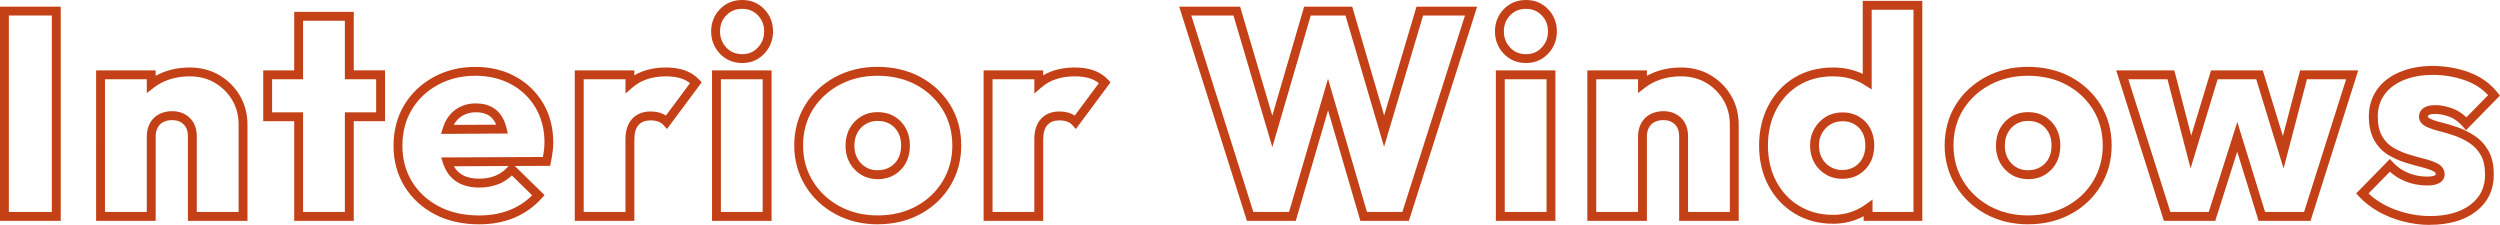 <?xml version="1.0" encoding="UTF-8"?>
<svg id="_レイヤー_2" data-name="レイヤー 2" xmlns="http://www.w3.org/2000/svg" viewBox="0 0 648.96 58.38">
  <defs>
    <style>
      .cls-1 {
        fill: #c44117;
      }
    </style>
  </defs>
  <g id="_スライド_1" data-name="スライド 1">
    <g>
      <path class="cls-1" d="M15.76,57.33H0V1.73h15.76v55.6ZM2.3,55.02h11.15V4.03H2.3v50.99Z"/>
      <path class="cls-1" d="M64.24,57.33h-15.46v-21.97c0-1.34-.37-2.35-1.12-3.08-.76-.74-1.74-1.1-2.99-1.1-.86,0-1.63.17-2.29.51-.62.32-1.09.78-1.43,1.41-.35.65-.54,1.44-.54,2.34v21.9h-15.46V18.27h15.46v1.41c.19-.11.39-.21.59-.31,2.46-1.23,5.23-1.85,8.26-1.85,2.85,0,5.44.67,7.69,2h0c2.24,1.32,4.04,3.12,5.33,5.33,1.3,2.23,1.96,4.75,1.96,7.5v24.98ZM51.09,55.02h10.85v-22.68c0-2.34-.55-4.47-1.65-6.33-1.1-1.87-2.62-3.39-4.52-4.51-1.89-1.12-4.08-1.68-6.52-1.68-2.66,0-5.09.54-7.23,1.61-.73.37-1.43.8-2.06,1.3l-1.86,1.44v-3.6h-10.85v34.45h10.85v-19.59c0-1.29.27-2.45.82-3.45.56-1.03,1.37-1.82,2.4-2.35.99-.51,2.12-.77,3.35-.77,1.86,0,3.4.59,4.6,1.75,1.2,1.17,1.81,2.77,1.81,4.73v19.67Z"/>
      <path class="cls-1" d="M91.83,57.33h-15.46v-25.86h-8.04v-13.2h8.04V3.08h15.46v15.18h8.12v13.2h-8.12v25.86ZM78.67,55.02h10.85v-25.86h8.12v-8.59h-8.12V5.39h-10.85v15.18h-8.04v8.59h8.04v25.86Z"/>
      <path class="cls-1" d="M124.35,58.23c-4.33,0-8.2-.88-11.51-2.61-3.33-1.74-5.97-4.19-7.85-7.26-1.88-3.07-2.84-6.61-2.84-10.52s.93-7.5,2.76-10.55c1.83-3.04,4.39-5.49,7.61-7.26,3.21-1.77,6.87-2.66,10.85-2.66s7.4.84,10.44,2.51h0c3.05,1.67,5.48,4.02,7.21,6.97,1.73,2.95,2.6,6.37,2.6,10.17,0,.74-.05,1.54-.16,2.36-.1.81-.26,1.73-.46,2.75l-.18.92-9.18.04,7.72,7.56-.74.82c-2.01,2.22-4.41,3.93-7.14,5.06-2.71,1.13-5.78,1.7-9.13,1.7ZM123.37,19.67c-3.59,0-6.87.8-9.74,2.38-2.86,1.57-5.13,3.73-6.74,6.42-1.61,2.69-2.43,5.84-2.43,9.37s.84,6.61,2.5,9.32c1.66,2.71,4,4.87,6.96,6.42,2.98,1.56,6.49,2.35,10.44,2.35,3.04,0,5.81-.51,8.24-1.53,2.07-.86,3.93-2.1,5.55-3.68l-5.27-5.16c-1.01.95-2.13,1.68-3.34,2.18-1.54.63-3.28.95-5.17.95-2.09,0-3.9-.42-5.37-1.24-1.51-.84-2.68-2.11-3.48-3.78-.2-.41-.37-.85-.52-1.3l-.48-1.5,26.42-.12c.11-.6.2-1.16.26-1.67.09-.72.14-1.42.14-2.07,0-3.38-.77-6.41-2.29-9-1.51-2.58-3.64-4.64-6.32-6.11h0c-2.7-1.48-5.84-2.23-9.33-2.23ZM117.82,43.16c.57,1,1.32,1.75,2.27,2.28,1.12.63,2.55.94,4.25.94,1.6,0,3.04-.26,4.3-.78,1.23-.51,2.35-1.33,3.33-2.44l.06-.07-14.21.07ZM114.49,34.75l.47-1.51c.14-.44.28-.83.43-1.17.74-1.68,1.84-2.99,3.26-3.89h0c1.41-.89,3.05-1.34,4.86-1.34s3.37.4,4.61,1.2c1.25.8,2.21,2.01,2.85,3.58.19.46.35.97.51,1.62l.35,1.42-17.34.1ZM119.89,30.12h0c-.88.56-1.57,1.31-2.1,2.3l11.01-.06c-.46-1.08-1.09-1.86-1.91-2.39-.86-.55-1.99-.83-3.36-.83s-2.58.32-3.63.99Z"/>
      <path class="cls-1" d="M164.66,57.33h-15.46V18.27h15.46v1.27c2.29-1.34,5.05-2.02,8.24-2.02,1.83,0,3.46.25,4.86.74,1.44.51,2.7,1.32,3.72,2.4l.67.7-9.01,12.13-.94-1.05c-.33-.36-.76-.65-1.29-.86-.56-.22-1.26-.33-2.06-.33-1.33,0-2.33.38-3.06,1.17-.74.8-1.12,2.07-1.12,3.76v21.15ZM151.51,55.02h10.85v-18.84c0-2.29.58-4.09,1.74-5.33,1.17-1.27,2.77-1.91,4.75-1.91,1.09,0,2.06.17,2.9.49.4.16.77.35,1.11.57l6.25-8.41c-.62-.5-1.33-.89-2.11-1.16-1.15-.41-2.52-.61-4.09-.61-3.56,0-6.47.95-8.64,2.82l-1.9,1.64v-3.71h-10.85v34.45Z"/>
      <path class="cls-1" d="M192.67,16.36c-2.33,0-4.28-.82-5.8-2.43-1.51-1.59-2.27-3.54-2.27-5.79s.77-4.19,2.28-5.76c1.52-1.58,3.47-2.38,5.79-2.38s4.19.8,5.72,2.38c1.51,1.57,2.28,3.51,2.28,5.76s-.76,4.2-2.27,5.79c-1.52,1.61-3.45,2.43-5.72,2.43ZM192.67,2.3c-1.69,0-3.04.55-4.13,1.68-1.1,1.14-1.63,2.5-1.63,4.16s.54,3.04,1.64,4.21c1.08,1.15,2.43,1.71,4.12,1.71s2.96-.56,4.05-1.71c1.1-1.17,1.64-2.54,1.64-4.21s-.53-3.02-1.63-4.16c-1.09-1.13-2.41-1.68-4.06-1.68Z"/>
      <path class="cls-1" d="M200.29,57.33h-15.46V18.27h15.46v39.06ZM187.13,55.02h10.85V20.57h-10.85v34.45Z"/>
      <path class="cls-1" d="M227.85,58.23c-4.09,0-7.81-.91-11.08-2.7-3.27-1.79-5.88-4.27-7.76-7.37-1.88-3.1-2.84-6.6-2.84-10.41s.96-7.44,2.84-10.49c1.88-3.04,4.49-5.48,7.76-7.25,3.26-1.76,6.96-2.66,11-2.66s7.95.89,11.19,2.66h0c3.25,1.77,5.84,4.21,7.72,7.25,1.88,3.05,2.84,6.58,2.84,10.49s-.94,7.3-2.79,10.4c-1.85,3.1-4.45,5.58-7.73,7.37-3.27,1.79-7.02,2.7-11.15,2.7ZM227.77,19.67c-3.65,0-6.98.8-9.9,2.38-2.91,1.58-5.23,3.74-6.9,6.43-1.66,2.68-2.5,5.8-2.5,9.28s.84,6.48,2.5,9.21c1.66,2.74,3.98,4.94,6.9,6.54,2.92,1.6,6.28,2.41,9.97,2.41s7.12-.81,10.04-2.41c2.91-1.59,5.22-3.79,6.86-6.53,1.64-2.74,2.47-5.84,2.47-9.22s-.84-6.59-2.5-9.28c-1.66-2.69-3.97-4.86-6.86-6.43-2.9-1.58-6.29-2.38-10.08-2.38ZM227.77,46.5c-1.56,0-2.99-.38-4.24-1.14-1.24-.75-2.24-1.79-2.97-3.09-.72-1.29-1.08-2.78-1.08-4.43s.36-3.21,1.08-4.51c.72-1.3,1.72-2.34,2.97-3.09,1.26-.76,2.68-1.14,4.24-1.14,1.65,0,3.12.37,4.37,1.1,1.25.73,2.26,1.76,2.98,3.07.72,1.3,1.08,2.81,1.08,4.51s-.35,3.2-1.04,4.49h0c-.7,1.31-1.71,2.36-2.99,3.12-1.28.75-2.76,1.14-4.42,1.14ZM227.77,31.39c-1.15,0-2.15.27-3.05.81-.91.55-1.61,1.28-2.14,2.24-.53.95-.79,2.09-.79,3.39s.26,2.35.79,3.31c.53.96,1.23,1.69,2.14,2.24.9.55,1.9.81,3.05.81,1.26,0,2.32-.27,3.25-.82.93-.55,1.62-1.27,2.13-2.22h0c.51-.95.77-2.1.77-3.4s-.27-2.44-.79-3.39c-.53-.95-1.23-1.67-2.13-2.19-.89-.52-1.98-.78-3.22-.78Z"/>
      <path class="cls-1" d="M270.79,57.33h-15.46V18.27h15.46v1.27c2.29-1.34,5.05-2.02,8.24-2.02,1.83,0,3.46.25,4.86.74,1.44.51,2.7,1.32,3.72,2.4l.67.7-9.01,12.13-.94-1.05c-.33-.37-.76-.65-1.29-.86-.56-.22-1.26-.33-2.06-.33-1.33,0-2.33.38-3.06,1.17-.74.8-1.12,2.07-1.12,3.76v21.15ZM257.64,55.02h10.85v-18.84c0-2.29.58-4.09,1.74-5.33,1.17-1.27,2.77-1.91,4.75-1.91,1.09,0,2.06.17,2.9.49.4.16.77.35,1.11.57l6.25-8.41c-.62-.5-1.33-.89-2.11-1.16-1.15-.41-2.52-.61-4.09-.61-3.56,0-6.47.95-8.64,2.82l-1.9,1.64v-3.71h-10.85v34.45Z"/>
      <path class="cls-1" d="M365.72,57.33h-12.6l-8.38-28.68-8.38,28.68h-12.68L306.1,1.73h15.81l8.36,28.3,8.26-28.3h12.48l8.29,28.25,8.4-28.25h15.74l-17.72,55.6ZM354.84,55.02h9.19l16.25-50.99h-10.87l-10.13,34.08-10.01-34.08h-9.02l-9.97,34.17-10.09-34.17h-10.95l16.11,50.99h9.27l10.11-34.59,10.11,34.59Z"/>
      <path class="cls-1" d="M396.14,16.36c-2.33,0-4.28-.82-5.8-2.43-1.51-1.59-2.27-3.54-2.27-5.79s.77-4.19,2.28-5.76c1.52-1.58,3.47-2.38,5.79-2.38s4.19.8,5.72,2.38c1.51,1.57,2.28,3.51,2.28,5.76s-.76,4.2-2.27,5.79c-1.52,1.61-3.45,2.43-5.72,2.43ZM396.14,2.3c-1.69,0-3.04.55-4.13,1.68-1.1,1.14-1.63,2.5-1.63,4.16s.54,3.04,1.64,4.21c1.08,1.15,2.43,1.71,4.12,1.71s2.96-.56,4.05-1.71c1.1-1.17,1.64-2.54,1.64-4.21s-.53-3.02-1.63-4.16c-1.09-1.13-2.41-1.68-4.06-1.68Z"/>
      <path class="cls-1" d="M403.76,57.33h-15.46V18.27h15.46v39.06ZM390.61,55.02h10.85V20.57h-10.85v34.45Z"/>
      <path class="cls-1" d="M451.34,57.33h-15.46v-21.97c0-1.34-.37-2.35-1.12-3.08-.76-.74-1.74-1.1-2.99-1.1-.86,0-1.63.17-2.29.51-.62.32-1.09.78-1.43,1.41-.35.65-.54,1.44-.54,2.34v21.9h-15.46V18.27h15.46v1.41c.19-.11.39-.21.59-.31,2.46-1.23,5.23-1.85,8.26-1.85,2.85,0,5.44.67,7.69,2h0c2.24,1.33,4.04,3.12,5.33,5.33,1.3,2.23,1.96,4.75,1.96,7.5v24.98ZM438.19,55.02h10.85v-22.68c0-2.34-.55-4.47-1.65-6.33-1.1-1.87-2.61-3.39-4.51-4.51h0c-1.89-1.12-4.08-1.68-6.52-1.68-2.66,0-5.09.54-7.23,1.61-.73.37-1.43.8-2.06,1.3l-1.86,1.44v-3.6h-10.85v34.45h10.85v-19.59c0-1.29.27-2.45.82-3.45.56-1.03,1.37-1.82,2.4-2.35.99-.51,2.12-.77,3.35-.77,1.86,0,3.4.59,4.6,1.75,1.2,1.17,1.81,2.77,1.81,4.73v19.67Z"/>
      <path class="cls-1" d="M475.82,58.08c-3.7,0-7.05-.89-9.95-2.65-2.9-1.76-5.19-4.19-6.81-7.25-1.61-3.03-2.43-6.54-2.43-10.42s.82-7.32,2.42-10.38c1.62-3.08,3.9-5.52,6.78-7.25,2.88-1.73,6.24-2.61,9.99-2.61,2.49,0,4.84.45,6.98,1.33.25.1.49.21.74.33V.23h15.46v57.1h-15.23v-1.21c-.3.16-.61.32-.92.46-2.15.99-4.51,1.5-7.02,1.5ZM475.82,19.82c-3.33,0-6.29.77-8.8,2.28-2.51,1.51-4.5,3.65-5.93,6.35-1.43,2.73-2.16,5.86-2.16,9.31s.73,6.65,2.16,9.34c1.42,2.68,3.43,4.82,5.97,6.36,2.54,1.54,5.48,2.31,8.76,2.31,2.17,0,4.21-.43,6.06-1.28.83-.38,1.6-.84,2.37-1.39l1.83-1.31v3.23h10.63V2.53h-10.85v20.71l-1.77-1.14c-.73-.47-1.43-.84-2.15-1.13-1.86-.77-3.91-1.15-6.1-1.15ZM478.22,46.43c-1.56,0-3-.38-4.27-1.14-1.28-.75-2.29-1.8-3.01-3.1-.72-1.29-1.08-2.78-1.08-4.43s.38-3.07,1.13-4.37c.74-1.29,1.75-2.33,2.99-3.08,1.26-.76,2.71-1.14,4.32-1.14s3.06.38,4.32,1.14c1.25.76,2.23,1.8,2.91,3.08.66,1.27,1,2.74,1,4.37s-.35,3.19-1.04,4.46c-.7,1.28-1.68,2.31-2.93,3.06h0c-1.25.76-2.71,1.14-4.32,1.14ZM478.3,31.47c-1.2,0-2.22.27-3.12.81-.92.56-1.63,1.29-2.19,2.26-.55.96-.82,2.01-.82,3.22s.26,2.35.79,3.31c.53.96,1.24,1.69,2.17,2.24.93.55,1.94.82,3.1.82s2.22-.27,3.12-.81h0c.91-.55,1.6-1.27,2.1-2.2.5-.93.76-2.05.76-3.36s-.25-2.37-.73-3.3c-.48-.92-1.15-1.63-2.06-2.18-.9-.55-1.93-.81-3.12-.81Z"/>
      <path class="cls-1" d="M526.48,58.23c-4.09,0-7.81-.91-11.08-2.7-3.27-1.79-5.88-4.27-7.76-7.37-1.88-3.1-2.84-6.6-2.84-10.41s.96-7.44,2.84-10.49c1.88-3.04,4.49-5.48,7.76-7.25,3.26-1.76,6.96-2.66,11-2.66s7.95.89,11.19,2.66h0c3.25,1.77,5.84,4.21,7.72,7.25,1.88,3.05,2.84,6.58,2.84,10.49s-.94,7.3-2.79,10.4c-1.85,3.1-4.45,5.58-7.73,7.37-3.27,1.79-7.02,2.7-11.15,2.7ZM526.4,19.67c-3.65,0-6.98.8-9.9,2.38-2.91,1.57-5.23,3.74-6.9,6.43-1.66,2.68-2.5,5.81-2.5,9.28s.84,6.48,2.5,9.21c1.66,2.74,3.98,4.94,6.9,6.54,2.92,1.6,6.28,2.41,9.97,2.41s7.12-.81,10.04-2.41c2.91-1.59,5.22-3.79,6.86-6.53,1.64-2.74,2.47-5.84,2.47-9.22s-.84-6.59-2.5-9.28c-1.66-2.69-3.97-4.86-6.86-6.43h0c-2.9-1.58-6.29-2.38-10.08-2.38ZM526.4,46.5c-1.56,0-2.99-.38-4.24-1.14-1.25-.75-2.24-1.79-2.97-3.09-.72-1.29-1.08-2.78-1.08-4.43s.36-3.21,1.08-4.51c.72-1.3,1.72-2.34,2.97-3.09,1.26-.76,2.68-1.14,4.24-1.14,1.65,0,3.12.37,4.37,1.1,1.25.73,2.26,1.76,2.98,3.07.72,1.3,1.08,2.81,1.08,4.51s-.35,3.2-1.04,4.49h0c-.7,1.31-1.71,2.36-2.99,3.12-1.28.75-2.76,1.14-4.42,1.14ZM526.4,31.39c-1.15,0-2.15.27-3.05.81-.91.55-1.61,1.28-2.14,2.24-.53.95-.79,2.09-.79,3.39s.26,2.35.79,3.31c.53.96,1.23,1.69,2.14,2.24.9.55,1.9.81,3.05.81,1.26,0,2.32-.27,3.25-.82.93-.55,1.62-1.27,2.13-2.22h0c.51-.95.77-2.1.77-3.4s-.27-2.44-.79-3.39c-.53-.95-1.23-1.67-2.13-2.2-.89-.52-1.98-.78-3.22-.78Z"/>
      <path class="cls-1" d="M599.78,57.33h-13.49l-5.54-17.94-5.7,17.94h-13.34l-12.38-39.06h15.09l4.39,16.94,5.14-16.94h13.43l5.22,17.05,4.47-17.05h15.09l-12.38,39.06ZM587.99,55.02h10.11l10.92-34.45h-10.17l-6.07,23.17-7.1-23.17h-10.02l-7.02,23.15-6-23.15h-10.16l10.92,34.45h9.96l7.41-23.35,7.21,23.35Z"/>
      <path class="cls-1" d="M630.73,58.38c-2.29,0-4.62-.3-6.94-.9-2.31-.6-4.47-1.46-6.41-2.56-1.95-1.11-3.64-2.42-5.01-3.9l-.75-.81,8.76-8.94.82.89c1.08,1.18,2.4,2.09,3.92,2.72,1.53.64,3.19.96,4.93.96,1.13,0,1.7-.17,1.99-.32.25-.13.25-.2.25-.26,0-.17,0-.49-.64-.81-.77-.39-1.78-.74-3-1.04-1.31-.33-2.72-.72-4.2-1.18-1.53-.47-3.03-1.14-4.46-1.99-1.52-.9-2.76-2.2-3.69-3.85-.92-1.64-1.39-3.72-1.39-6.16,0-2.58.7-4.9,2.08-6.9,1.37-1.98,3.36-3.53,5.91-4.61,2.49-1.06,5.37-1.6,8.57-1.6s6.51.56,9.46,1.65c3.02,1.12,5.5,2.89,7.38,5.25l.63.8-8.81,8.99-.82-.95c-1.07-1.24-2.25-2.11-3.5-2.56-1.32-.48-2.53-.72-3.59-.72-1.25,0-1.66.23-1.76.3-.24.18-.24.29-.24.35,0,.18.19.36.56.55.72.36,1.71.7,2.95,1,1.36.33,2.79.76,4.24,1.27,1.51.53,2.98,1.27,4.39,2.19,1.48.98,2.69,2.28,3.6,3.89.92,1.62,1.39,3.71,1.39,6.21,0,3.97-1.55,7.18-4.62,9.55-2.97,2.3-7.02,3.47-12.02,3.47ZM614.84,50.23c1.06,1,2.29,1.9,3.69,2.69,1.76,1,3.73,1.78,5.85,2.33,2.13.55,4.27.83,6.36.83,4.48,0,8.05-1.01,10.61-2.99,2.51-1.94,3.73-4.47,3.73-7.73,0-2.09-.37-3.8-1.09-5.07-.73-1.29-1.7-2.33-2.87-3.1-1.24-.82-2.55-1.47-3.88-1.94-1.38-.48-2.74-.89-4.03-1.21-1.43-.35-2.55-.74-3.44-1.18-1.52-.76-1.84-1.84-1.84-2.61,0-.61.21-1.49,1.18-2.21h0c.69-.51,1.71-.75,3.13-.75,1.33,0,2.8.29,4.38.86,1.29.47,2.5,1.24,3.61,2.31l5.64-5.76c-1.52-1.65-3.44-2.91-5.72-3.75-2.69-1-5.6-1.51-8.66-1.51-2.89,0-5.46.47-7.67,1.41-2.14.91-3.8,2.19-4.92,3.81-1.13,1.62-1.67,3.45-1.67,5.58s.37,3.74,1.09,5.04c.72,1.29,1.68,2.3,2.85,2.99,1.27.75,2.6,1.35,3.96,1.77,1.43.45,2.8.83,4.07,1.15,1.38.34,2.54.75,3.47,1.21,1.24.62,1.92,1.64,1.92,2.87,0,.98-.53,1.8-1.48,2.3-.75.39-1.75.58-3.05.58-2.05,0-4.01-.38-5.82-1.14-1.44-.6-2.74-1.42-3.86-2.44l-5.54,5.65Z"/>
    </g>
  </g>
</svg>
